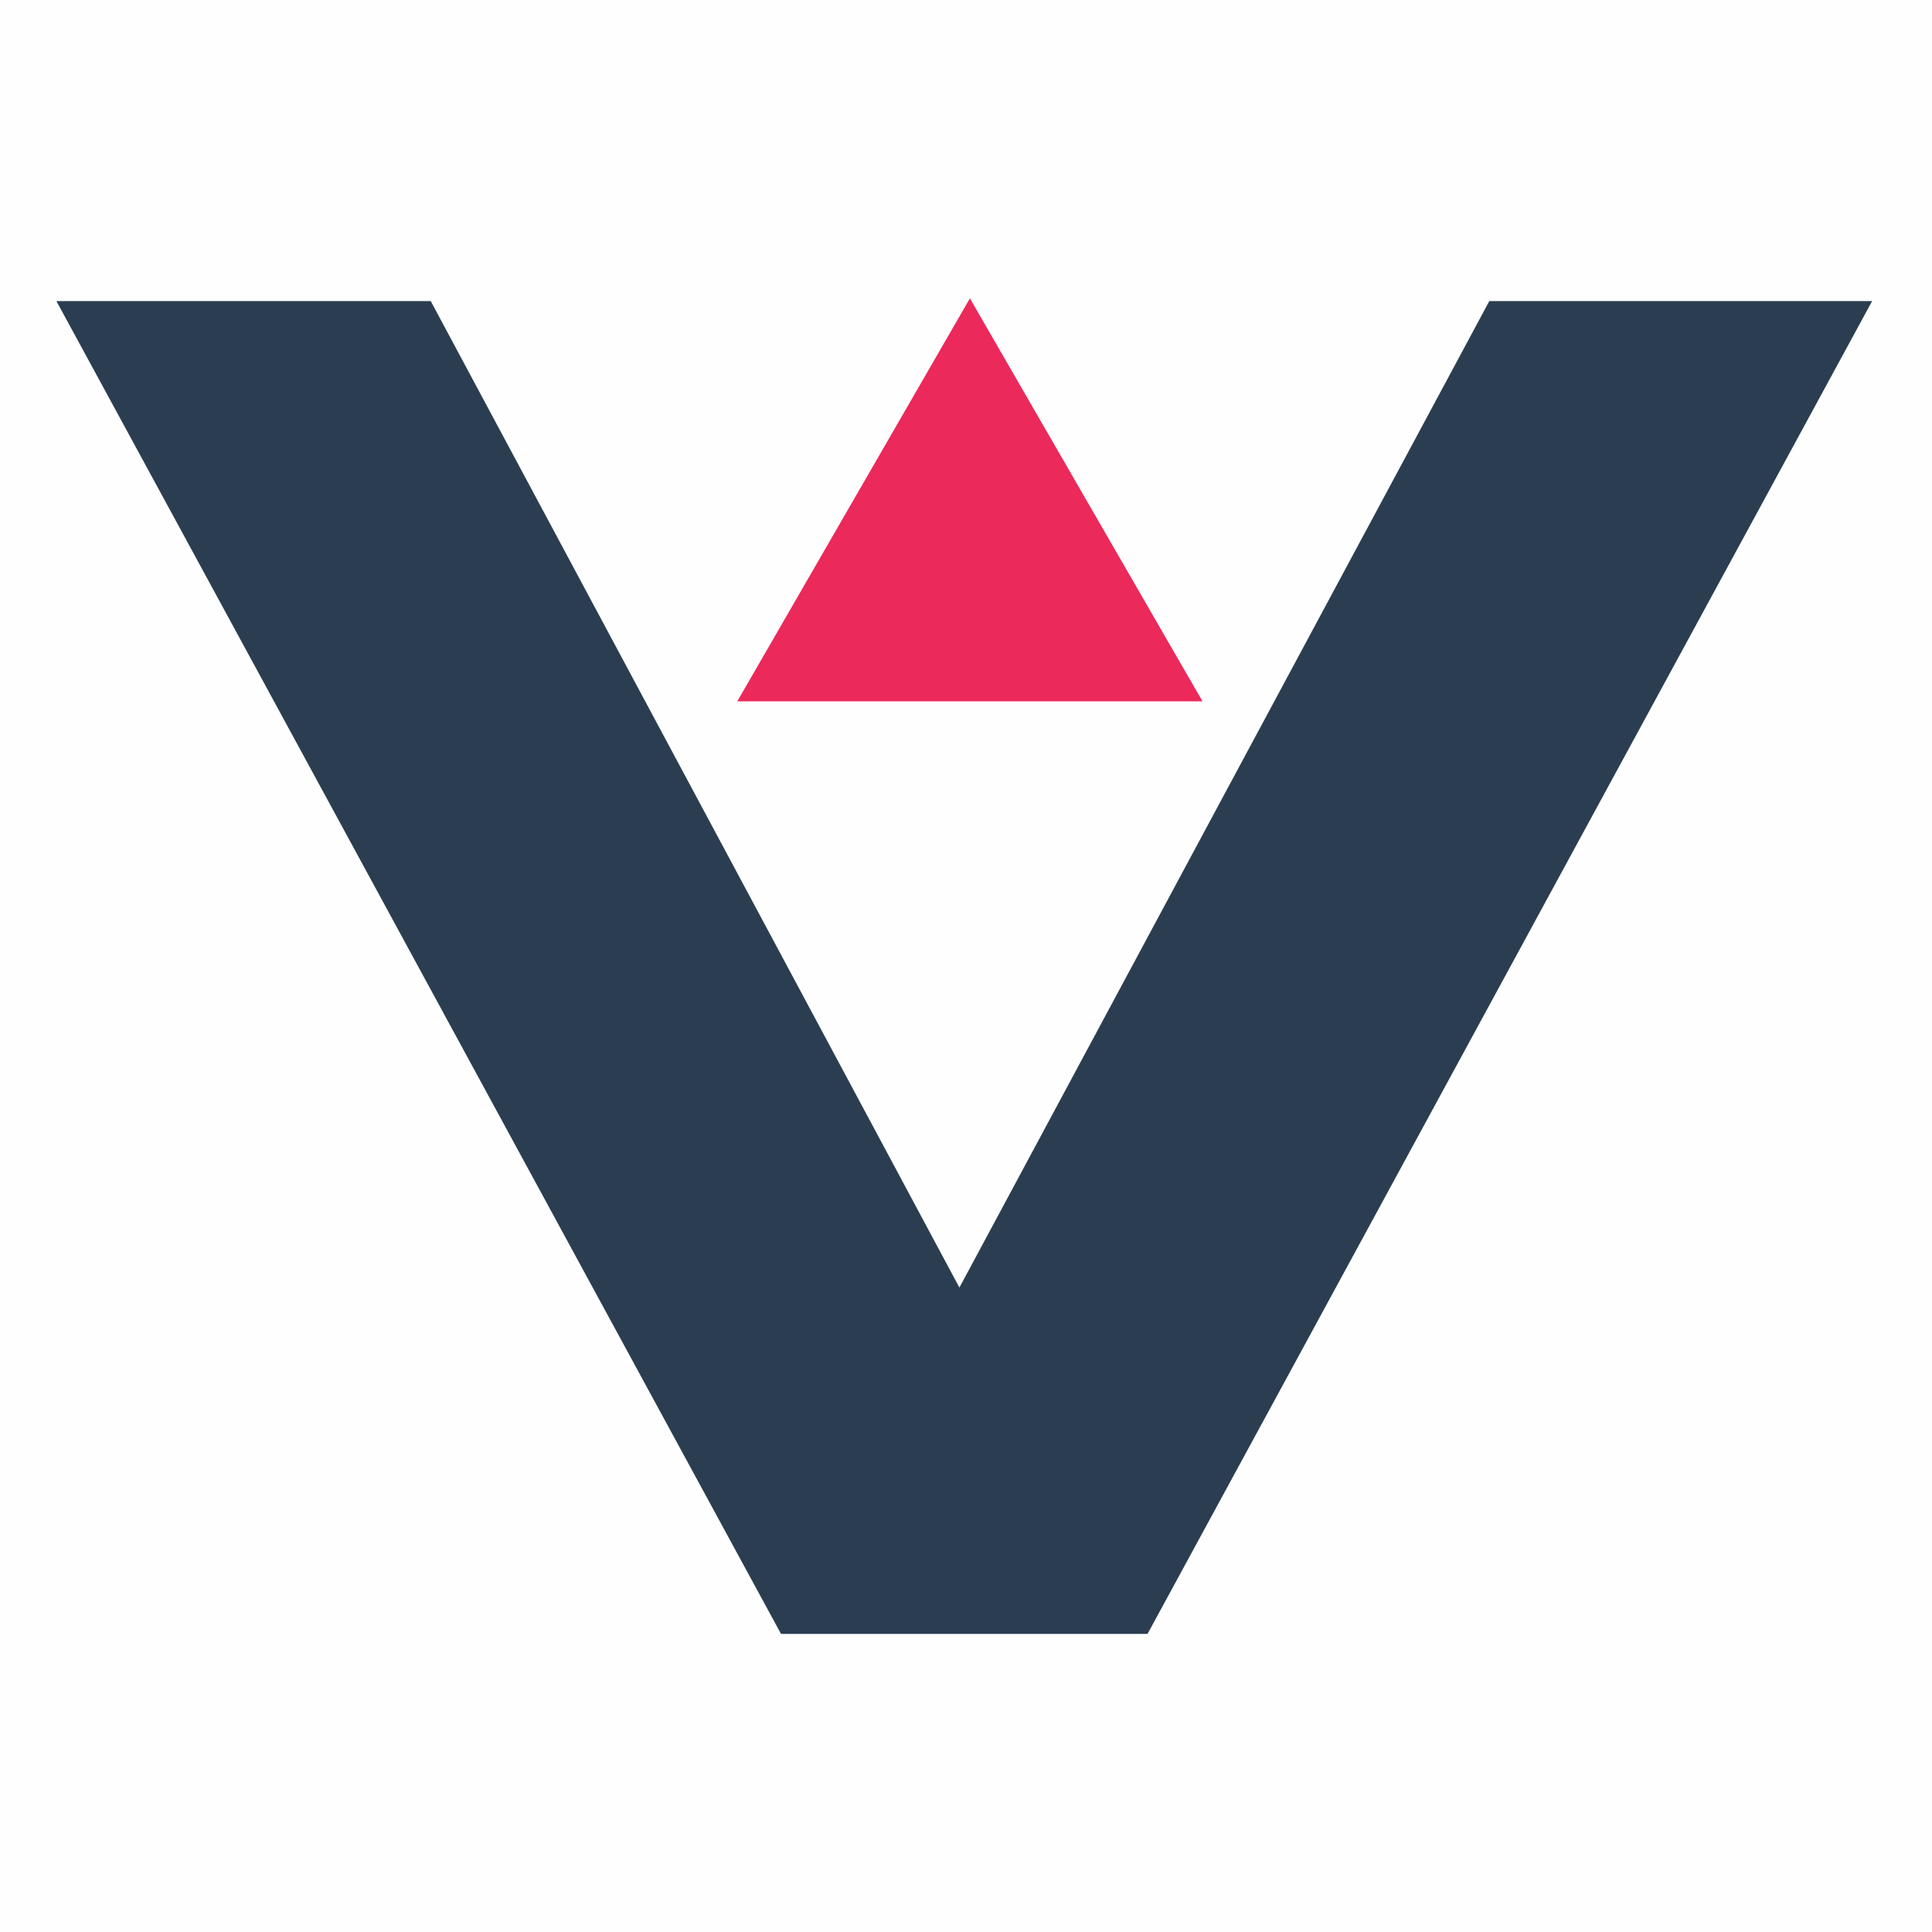 <?xml version="1.0" encoding="UTF-8"?> <svg xmlns="http://www.w3.org/2000/svg" xmlns:xlink="http://www.w3.org/1999/xlink" xmlns:xodm="http://www.corel.com/coreldraw/odm/2003" xml:space="preserve" width="80mm" height="80mm" version="1.1" style="shape-rendering:geometricPrecision; text-rendering:geometricPrecision; image-rendering:optimizeQuality; fill-rule:evenodd; clip-rule:evenodd" viewBox="0 0 8000 8000"><rect x="0" y="0" width="8000" height="8000" fill="#333333" stroke="none"/> <defs> <style type="text/css"> .str0 {stroke:#FEFEFE;stroke-width:20;stroke-miterlimit:22.926} .fil0 {fill:#FEFEFE} .fil1 {fill:#2B3E51;fill-rule:nonzero} .fil2 {fill:#EB295A;fill-rule:nonzero} </style> </defs> <g id="Слой_x0020_1">  <g id="_1373480912"> <rect class="fil0 str0" x="-7.16" y="0.49" width="8000" height="8000"></rect> <g> <polygon class="fil1" points="4751.69,6765.7 3234.01,6765.7 233.59,1246.8 1783.64,1246.8 3972.69,5331.51 6166.84,1246.8 7752.11,1246.8 "></polygon> <polygon class="fil2" points="4016.14,1235.44 4979.45,2904.2 3052.82,2904.2 "></polygon> </g> </g> </g> </svg> 